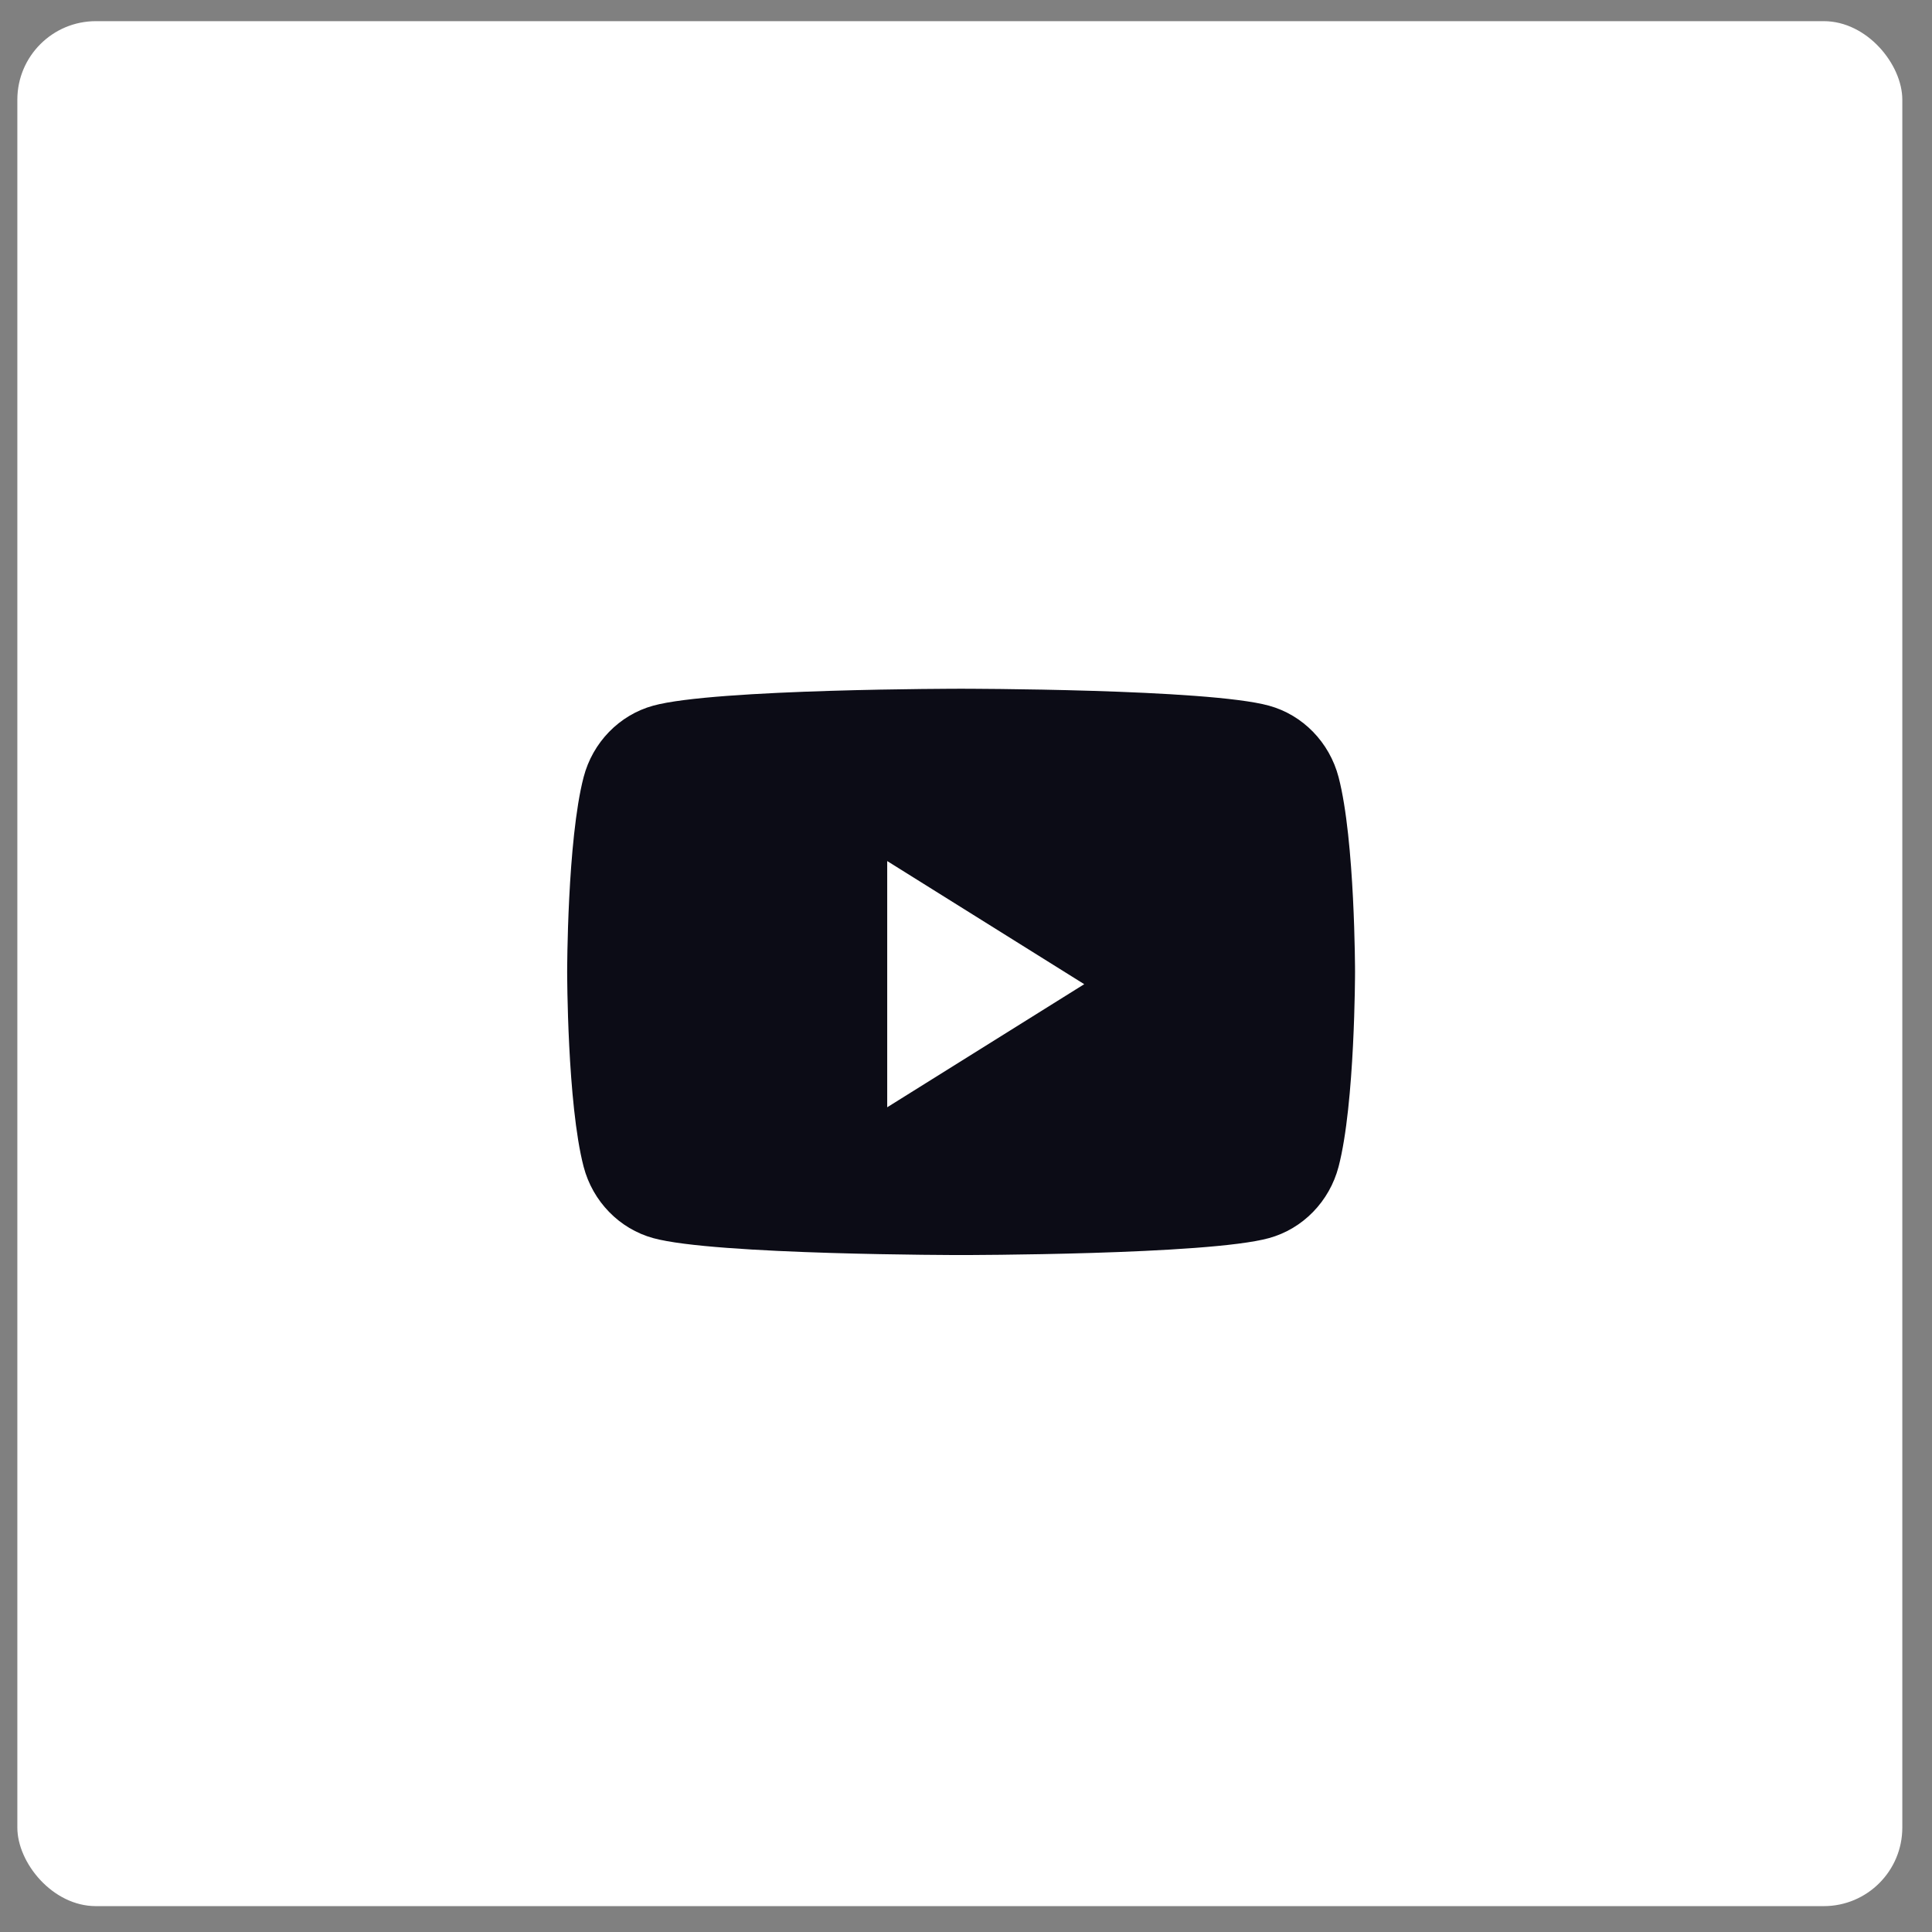 <?xml version="1.0" encoding="UTF-8"?> <svg xmlns="http://www.w3.org/2000/svg" width="41" height="41" viewBox="0 0 41 41" fill="none"><rect x="0" y="0" width="41" height="41" fill="#808080" stroke="none"/><rect x="0.368" y="0.449" width="40.002" height="40.002" rx="1.667" fill="white"></rect><path d="M28.407 16.493C28.214 15.754 27.648 15.172 26.928 14.975C25.625 14.616 20.396 14.616 20.396 14.616C20.396 14.616 15.167 14.616 13.863 14.975C13.144 15.172 12.577 15.754 12.385 16.493C12.036 17.832 12.036 20.625 12.036 20.625C12.036 20.625 12.036 23.419 12.385 24.758C12.577 25.496 13.144 26.078 13.863 26.275C15.167 26.634 20.396 26.634 20.396 26.634C20.396 26.634 25.625 26.634 26.928 26.275C27.648 26.078 28.214 25.496 28.407 24.758C28.756 23.419 28.756 20.625 28.756 20.625C28.756 20.625 28.756 17.832 28.407 16.493Z" fill="#0C0C16"></path><path d="M18.828 23.498V18.273L23.009 20.886L18.828 23.498Z" fill="white"></path></svg> 